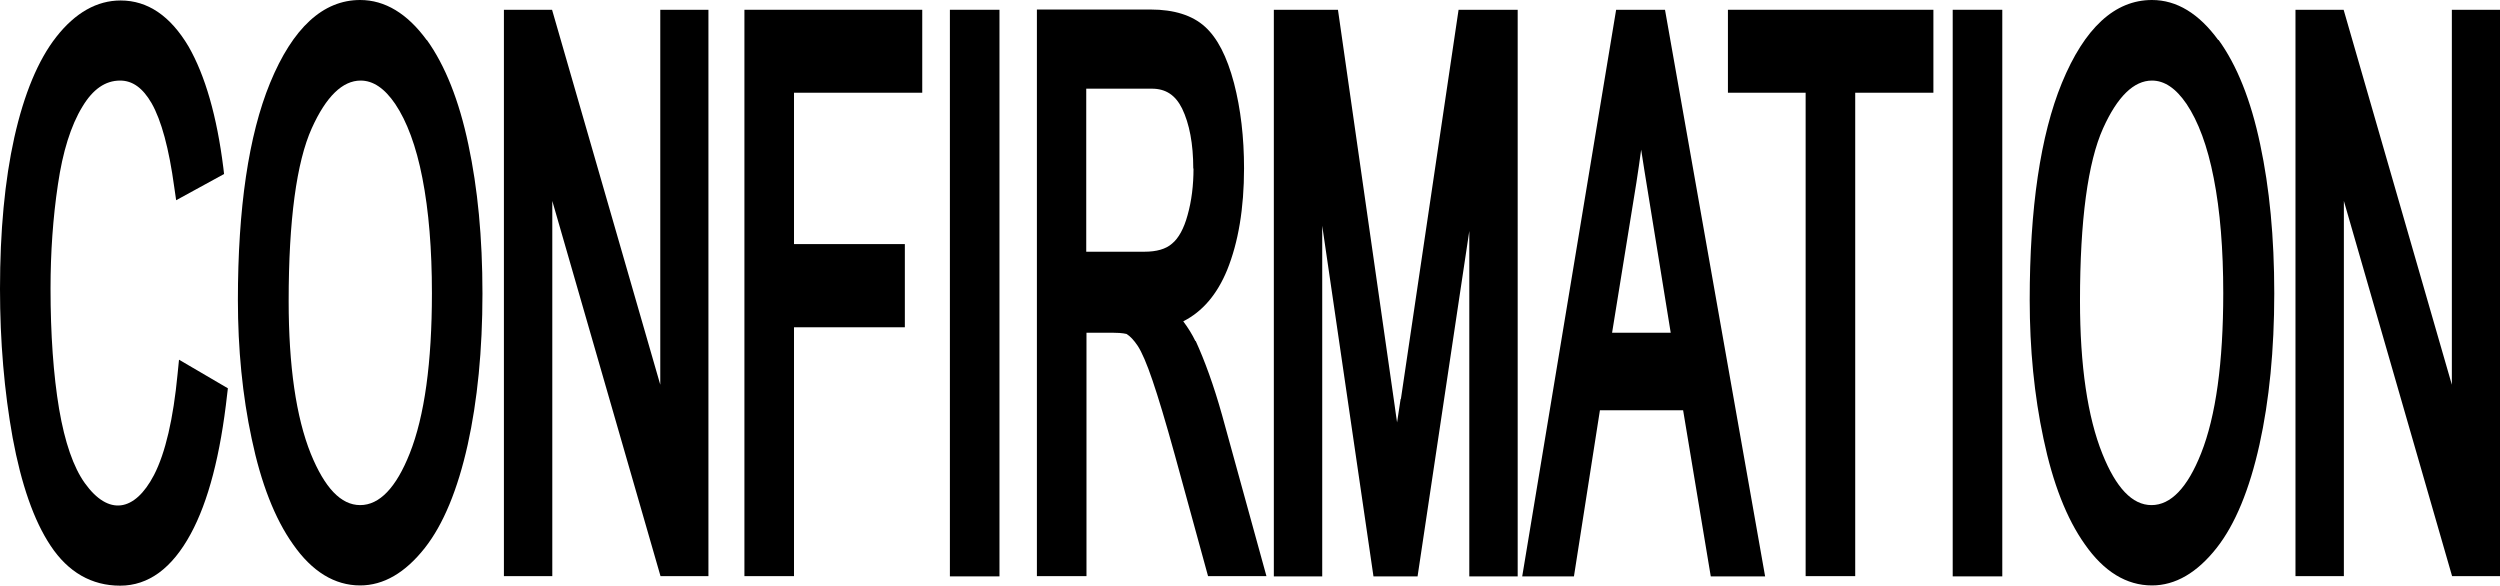 <?xml version="1.0" encoding="UTF-8"?><svg id="b" xmlns="http://www.w3.org/2000/svg" viewBox="0 0 104.88 24.57"><g id="c"><polygon points="31.23 24.17 33.31 24.17 33.31 13.73 37.96 13.73 37.96 10.24 33.31 10.24 33.31 3.89 38.69 3.89 38.69 .41 31.23 .41 31.23 24.17"/><rect x="39.85" y=".41" width="2.08" height="23.77"/><polygon points="27.7 16.14 23.16 .41 21.14 .41 21.14 24.17 23.17 24.17 23.17 8.43 27.71 24.17 29.72 24.17 29.72 .41 27.7 .41 27.7 16.14"/><path d="M7.45,15.69c-.18,1.88-.51,3.31-.99,4.24-.81,1.55-1.91,1.72-2.9.34-.48-.67-.84-1.71-1.08-3.11-.24-1.43-.36-3.14-.36-5.06,0-1.49.1-2.96.31-4.36.2-1.37.54-2.47,1.03-3.27.44-.73.96-1.09,1.58-1.09.52,0,.95.31,1.32.95.41.72.73,1.9.95,3.52l.08.55,2.01-1.1-.03-.26c-.27-2.16-.76-3.87-1.46-5.09C7.15.67,6.2.02,5.06.02,4.07.02,3.16.53,2.36,1.55c-.76.97-1.35,2.39-1.76,4.22-.4,1.8-.6,3.93-.6,6.35,0,2.2.18,4.3.53,6.24.36,1.95.89,3.48,1.59,4.53.74,1.12,1.73,1.68,2.92,1.68s2.18-.73,2.96-2.17c.74-1.36,1.25-3.33,1.53-5.86l.03-.25-2.05-1.2-.06.6Z"/><path d="M18.12,12.3c0,2.9-.31,5.16-.93,6.72-.57,1.44-1.27,2.17-2.08,2.17s-1.49-.73-2.07-2.15c-.62-1.54-.93-3.7-.93-6.41,0-3.39.33-5.83.97-7.25.6-1.33,1.29-2,2.05-2,.52,0,1,.32,1.45.98.49.73.88,1.77,1.14,3.11.27,1.38.4,3,.4,4.83M17.9,1.68c-.81-1.11-1.75-1.68-2.79-1.68-1.56,0-2.83,1.17-3.78,3.48-.9,2.19-1.35,5.26-1.35,9.11,0,2.04.19,4,.58,5.82.39,1.86.97,3.35,1.73,4.42.8,1.15,1.75,1.73,2.82,1.73.98,0,1.89-.53,2.71-1.57.78-.99,1.38-2.45,1.8-4.33.41-1.85.62-3.98.62-6.34s-.2-4.42-.59-6.25c-.39-1.86-.98-3.33-1.74-4.39"/><polygon points="102.86 .41 102.86 16.14 98.32 .41 96.3 .41 96.3 24.17 98.33 24.17 98.33 8.43 102.87 24.17 104.88 24.17 104.88 .41 102.86 .41"/><rect x="81.92" y=".41" width="2.08" height="23.77"/><polygon points="72.49 3.89 75.75 3.89 75.75 24.17 77.83 24.17 77.83 3.89 81.11 3.89 81.11 .41 72.49 .41 72.49 3.89"/><path d="M93.27,12.3c0,2.9-.31,5.16-.93,6.72-.57,1.44-1.27,2.17-2.08,2.17s-1.49-.73-2.06-2.15c-.62-1.54-.94-3.7-.94-6.41,0-3.39.33-5.83.97-7.25.6-1.33,1.29-2,2.05-2,.52,0,1,.32,1.45.98.49.73.88,1.77,1.14,3.11.27,1.37.4,2.99.4,4.83M93.06,1.68c-.81-1.11-1.74-1.68-2.78-1.68-1.56,0-2.83,1.17-3.78,3.48-.9,2.19-1.35,5.26-1.35,9.11,0,2.04.19,4,.58,5.82.39,1.86.97,3.35,1.73,4.42.8,1.15,1.75,1.73,2.82,1.73.98,0,1.89-.53,2.71-1.57.78-.99,1.38-2.45,1.8-4.34.41-1.85.62-3.98.62-6.34s-.2-4.42-.59-6.25c-.39-1.86-.98-3.33-1.75-4.39"/><path d="M70.09,13.96h-2.46l1.02-6.3c.07-.46.14-.92.2-1.38.08.55.18,1.13.28,1.76l.96,5.92ZM67.8.41l-3.94,23.77h2.17l1.09-6.97h3.49l1.16,6.97h2.28L69.85.41h-2.06Z"/><path d="M58.76,16.73c-.05.35-.1.68-.15.99-.03-.22-.07-.46-.1-.7L56.13.41h-2.69v23.77h2.03v-14.71l2.15,14.71h1.85l2.17-14.49v14.49h2.03V.41h-2.48l-2.42,16.33Z"/><path d="M50.07,7.07c0,.7-.08,1.36-.25,1.96-.15.55-.37.96-.65,1.19-.26.23-.65.34-1.16.34h-2.44V3.72h2.75c.59,0,.99.27,1.27.83.31.64.47,1.49.47,2.52M50.15,14.31c-.13-.27-.3-.55-.51-.83.81-.41,1.42-1.13,1.84-2.15.47-1.16.71-2.59.71-4.27,0-1.29-.14-2.49-.42-3.57-.3-1.13-.7-1.9-1.22-2.37-.53-.48-1.3-.72-2.27-.72h-4.78v23.77h2.08v-10.21h1.14c.38,0,.52.05.54.05.15.09.31.26.47.5.17.26.38.74.62,1.45.24.7.55,1.73.94,3.14l1.39,5.07h2.45l-1.86-6.75c-.35-1.25-.73-2.29-1.11-3.12"/></g></svg>